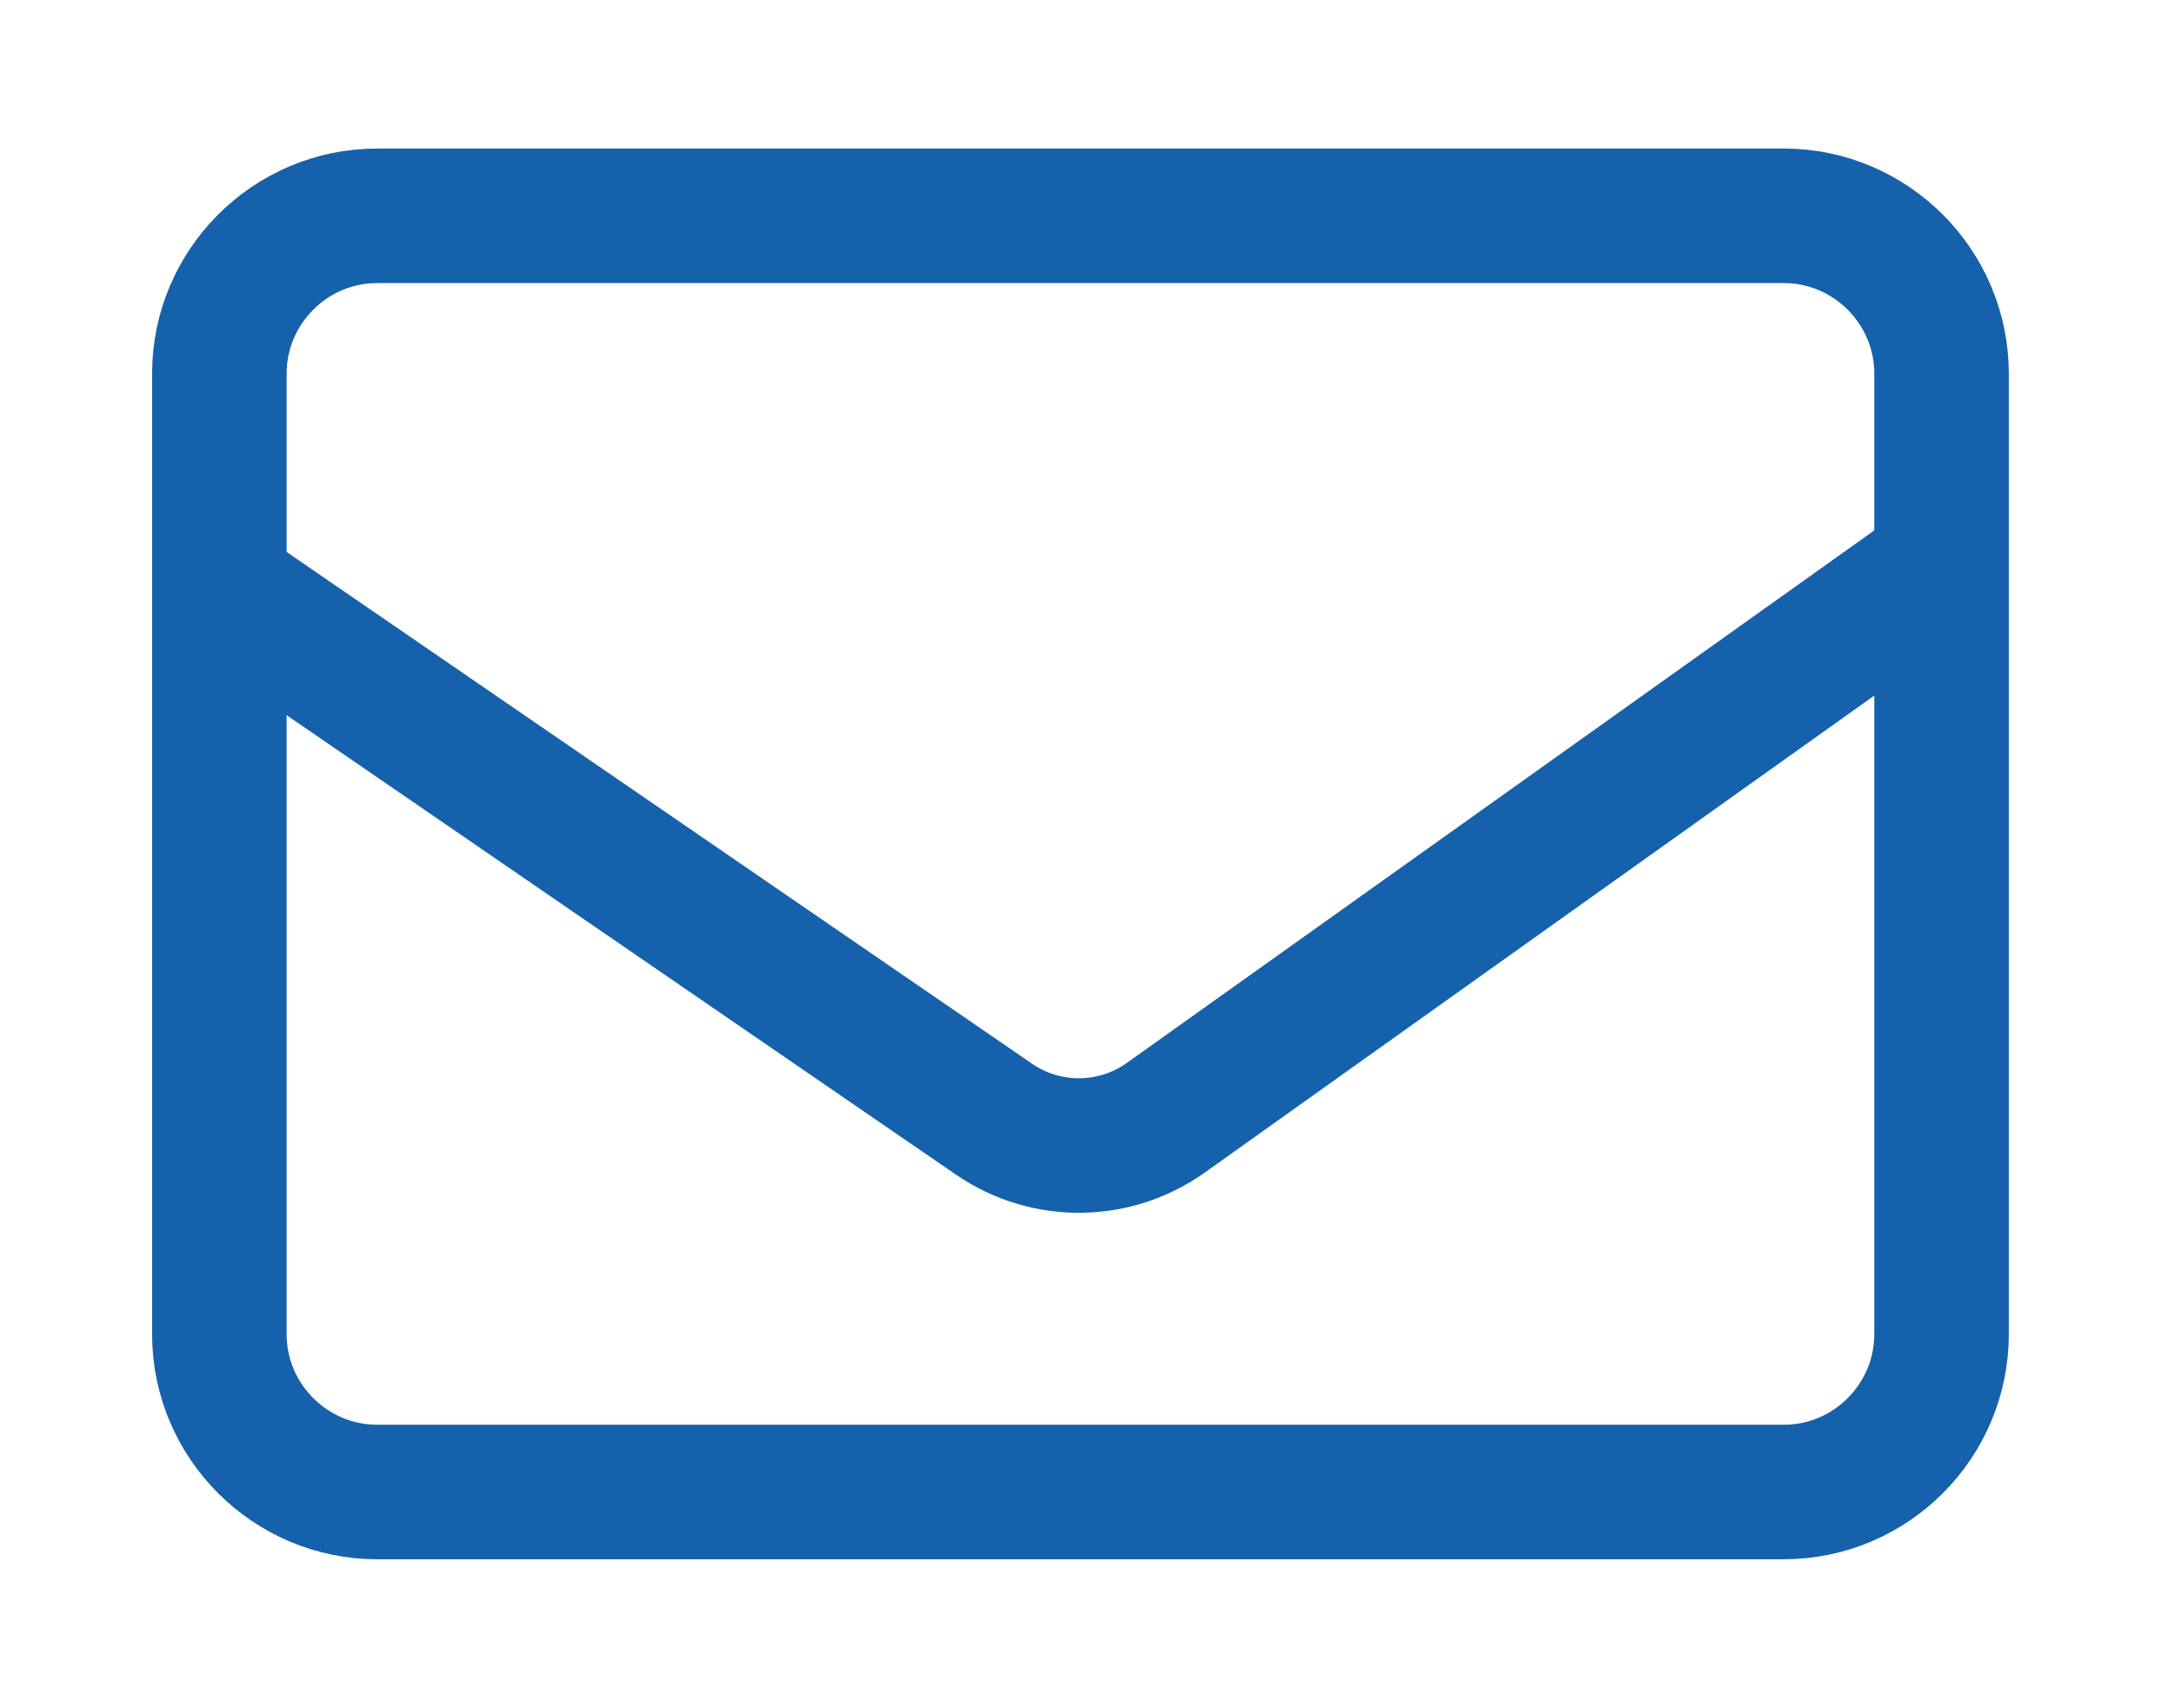 <?xml version="1.0" encoding="utf-8"?>
<!-- Generator: Adobe Illustrator 24.1.3, SVG Export Plug-In . SVG Version: 6.00 Build 0)  -->
<svg version="1.1" id="Camada_1" xmlns="http://www.w3.org/2000/svg" xmlns:xlink="http://www.w3.org/1999/xlink" x="0px" y="0px"
	 viewBox="0 0 224.9 177.74" style="enable-background:new 0 0 224.9 177.74;" xml:space="preserve">
<style type="text/css">
	.st0{fill:none;stroke:#1561AC;stroke-width:14;stroke-miterlimit:10;}
</style>
<g>
	<path class="st0" d="M185.65,155.28H39.24c-9.02,0-16.41-7.38-16.41-16.41v-100c0-9.02,7.38-16.41,16.41-16.41h146.41
		c9.02,0,16.41,7.38,16.41,16.41v100C202.06,147.9,194.68,155.28,185.65,155.28z"/>
	<path class="st0" d="M22.84,61.14l80.61,55.34c5.4,3.71,12.55,3.65,17.89-0.16l80.72-57.51"/>
</g>
</svg>
